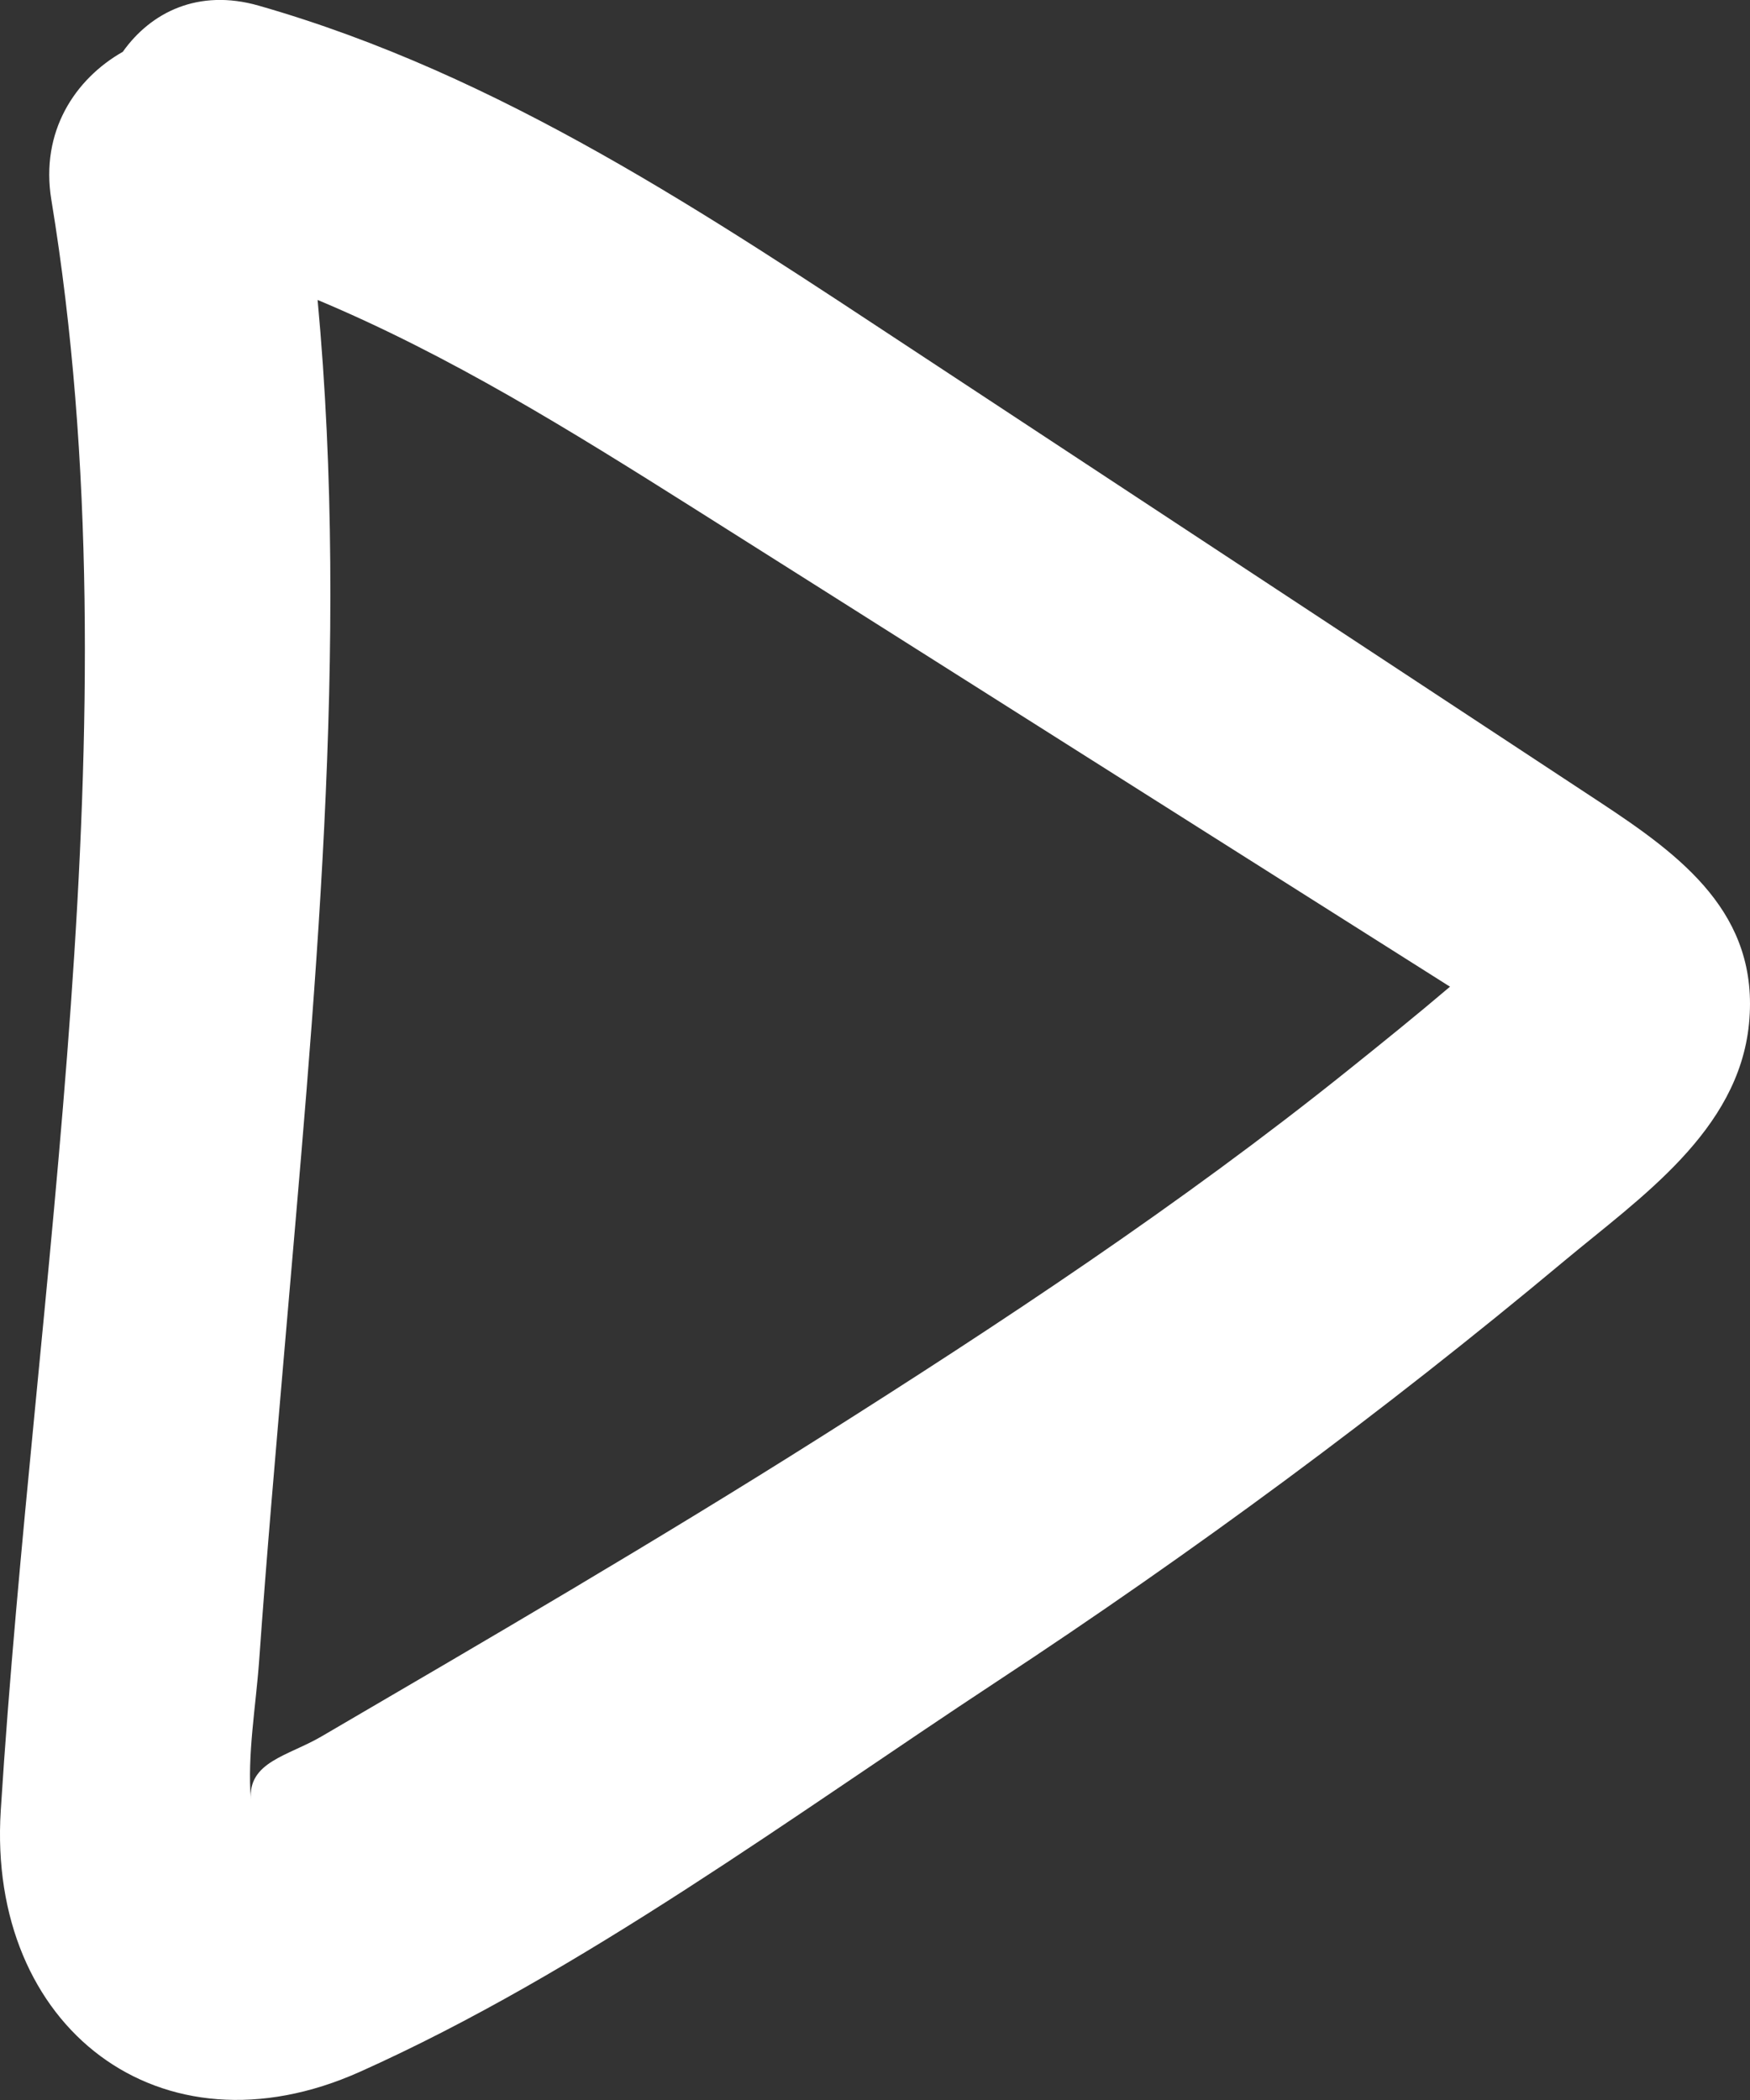 <svg width="35" height="42" viewBox="0 0 35 42" fill="none" xmlns="http://www.w3.org/2000/svg">
	<rect x="0" y="0" width="35" height="42" fill="#333333" stroke="none"/>
	<path id="Fill 1" fill-rule="evenodd" clip-rule="evenodd"
		d="M16.409 28.744C13.132 30.816 9.778 32.773 6.428 34.73C5.764 35.119 4.955 35.235 5.018 35.998C4.943 35.094 5.119 34.113 5.183 33.212C5.329 31.143 5.511 29.077 5.688 27.011C6.278 20.101 7.001 12.962 6.352 5.999C8.992 7.105 11.418 8.615 13.854 10.152C17.334 12.349 20.81 14.553 24.288 16.753C25.858 17.746 27.429 18.74 29 19.734C28.326 20.307 27.638 20.862 26.948 21.415C23.615 24.088 20.026 26.456 16.409 28.744ZM31.985 16.035C27.433 13.038 22.881 10.041 18.329 7.044C14.151 4.293 10.019 1.499 5.174 0.113C3.966 -0.233 3.016 0.246 2.456 1.036C1.504 1.577 0.802 2.628 1.027 3.996C2.753 14.49 0.679 25.7 0.015 36.212C-0.258 40.54 3.199 43.227 7.199 41.436C11.646 39.443 15.863 36.312 19.934 33.632C23.868 31.043 27.663 28.244 31.283 25.221C32.802 23.953 34.768 22.624 34.98 20.475C35.196 18.273 33.627 17.116 31.985 16.035Z"
		fill="#FFF" />
</svg>